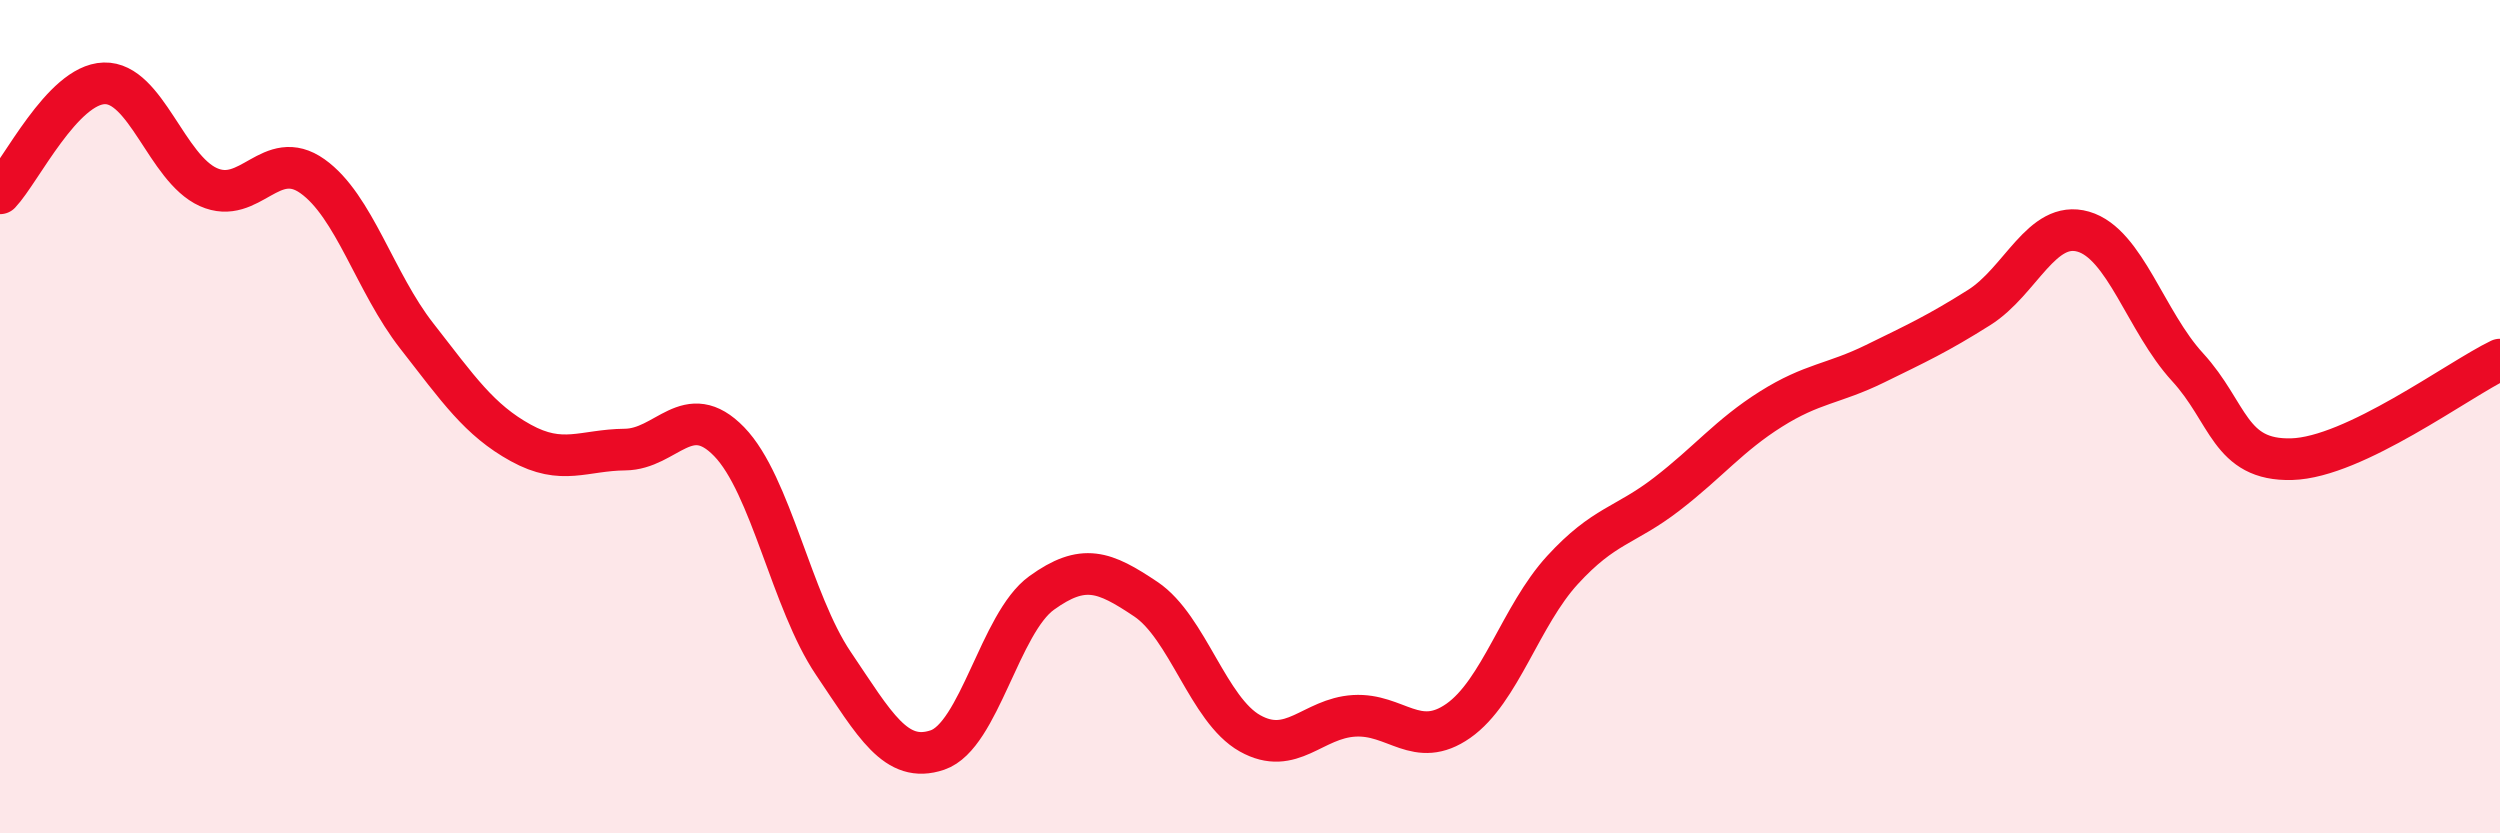 
    <svg width="60" height="20" viewBox="0 0 60 20" xmlns="http://www.w3.org/2000/svg">
      <path
        d="M 0,4.64 C 0.5,4.11 1.5,2.03 2.5,2 C 3.5,1.97 4,4.04 5,4.49 C 6,4.94 6.5,3.52 7.5,4.23 C 8.5,4.94 9,6.78 10,8.06 C 11,9.34 11.5,10.08 12.5,10.63 C 13.5,11.18 14,10.8 15,10.79 C 16,10.78 16.5,9.57 17.5,10.6 C 18.5,11.63 19,14.44 20,15.92 C 21,17.4 21.5,18.34 22.5,18 C 23.5,17.66 24,14.95 25,14.23 C 26,13.51 26.5,13.71 27.5,14.38 C 28.5,15.05 29,17.04 30,17.6 C 31,18.16 31.5,17.24 32.5,17.18 C 33.5,17.12 34,18 35,17.3 C 36,16.6 36.5,14.77 37.5,13.68 C 38.5,12.59 39,12.63 40,11.86 C 41,11.09 41.5,10.45 42.5,9.82 C 43.5,9.19 44,9.22 45,8.73 C 46,8.24 46.5,8.01 47.5,7.38 C 48.5,6.75 49,5.27 50,5.56 C 51,5.85 51.5,7.72 52.5,8.81 C 53.5,9.9 53.5,11.06 55,11.02 C 56.5,10.98 59,9.11 60,8.63L60 20L0 20Z"
        fill="#EB0A25"
        opacity="0.1"
        stroke-linecap="round"
        stroke-linejoin="round"
      />
      <path
        d="M 0,4.64 C 0.5,4.11 1.5,2.03 2.5,2 C 3.5,1.97 4,4.04 5,4.49 C 6,4.94 6.5,3.52 7.5,4.23 C 8.5,4.94 9,6.78 10,8.06 C 11,9.34 11.5,10.08 12.5,10.63 C 13.5,11.18 14,10.8 15,10.79 C 16,10.78 16.5,9.57 17.5,10.6 C 18.5,11.63 19,14.44 20,15.92 C 21,17.4 21.5,18.34 22.5,18 C 23.5,17.66 24,14.95 25,14.23 C 26,13.51 26.5,13.71 27.5,14.38 C 28.5,15.05 29,17.04 30,17.6 C 31,18.16 31.5,17.24 32.5,17.18 C 33.5,17.12 34,18 35,17.3 C 36,16.6 36.5,14.77 37.5,13.68 C 38.5,12.59 39,12.63 40,11.86 C 41,11.09 41.5,10.45 42.5,9.82 C 43.5,9.19 44,9.22 45,8.73 C 46,8.24 46.5,8.01 47.5,7.38 C 48.5,6.75 49,5.27 50,5.56 C 51,5.85 51.5,7.72 52.5,8.81 C 53.5,9.9 53.5,11.06 55,11.02 C 56.5,10.98 59,9.11 60,8.63"
        stroke="#EB0A25"
        stroke-width="1"
        fill="none"
        stroke-linecap="round"
        stroke-linejoin="round"
      />
    </svg>
  